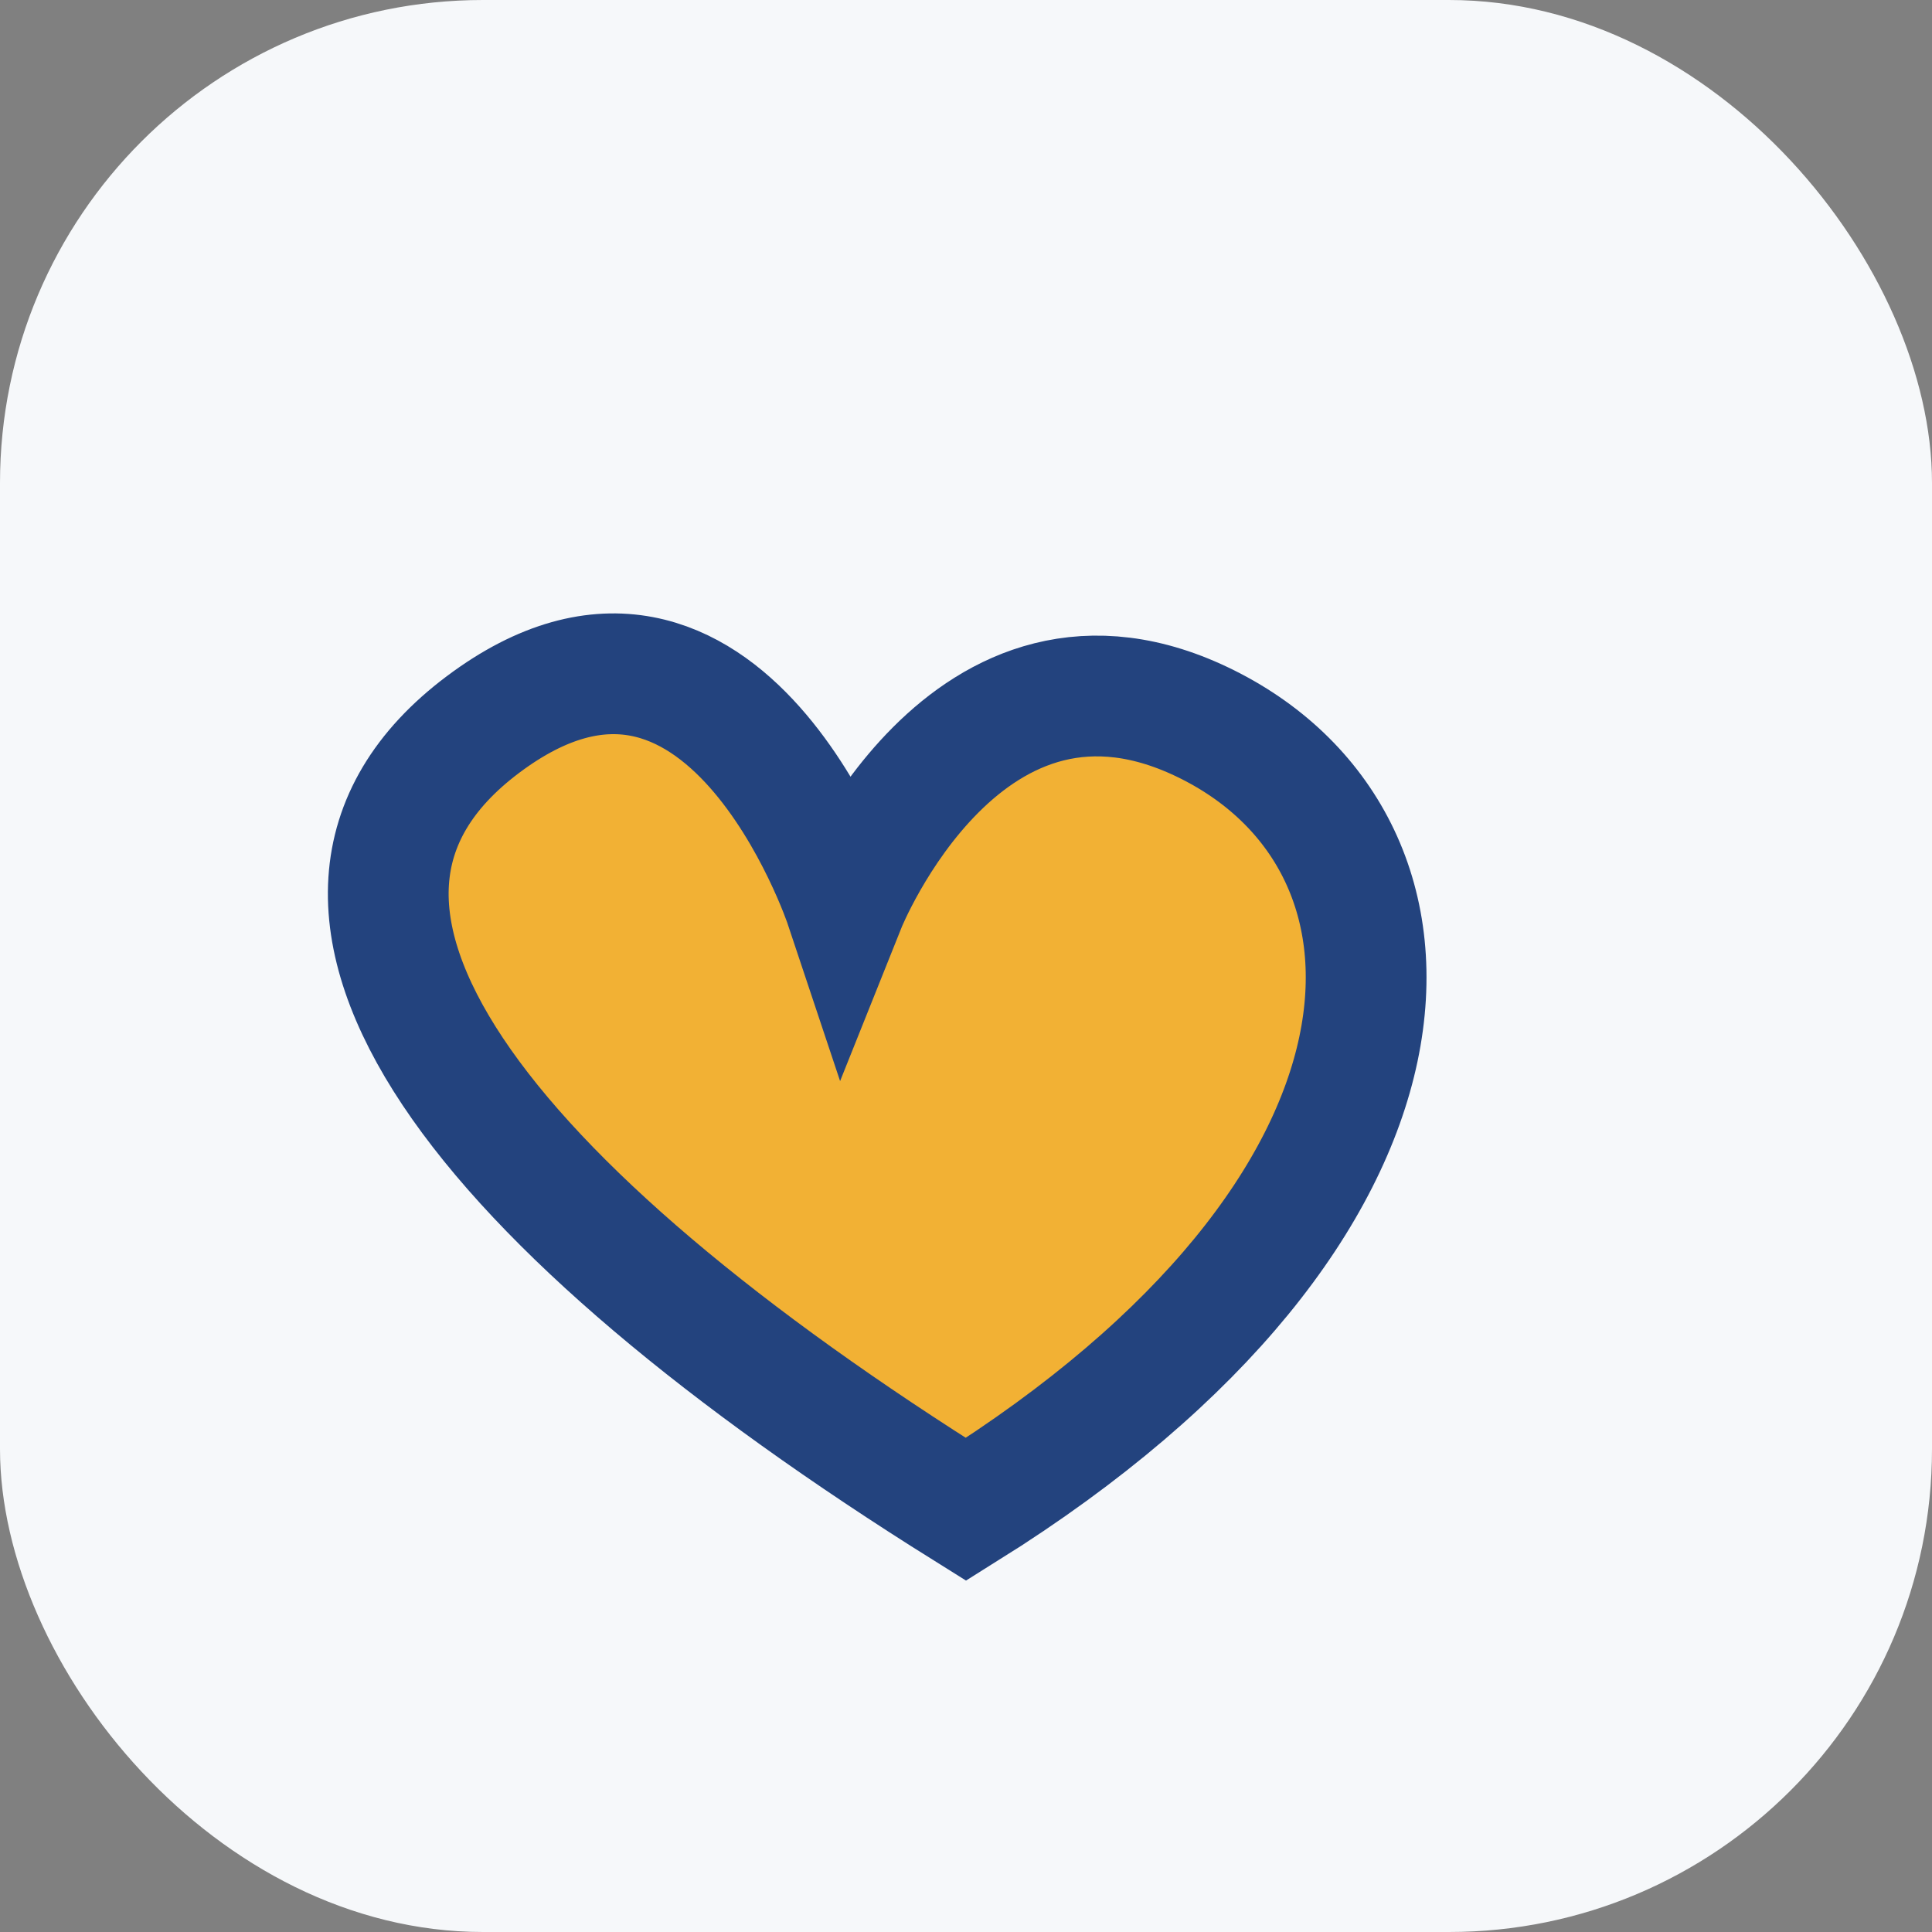 <?xml version="1.0" encoding="UTF-8"?>
<svg xmlns="http://www.w3.org/2000/svg" width="32" height="32" viewBox="0 0 32 32"><rect x="0" y="0" width="32" height="32" fill="#808080" stroke="none"/><rect width="32" height="32" rx="8" fill="#F6F8FA"/><path d="M16 25c8-5 8-11 4-13s-6 3-6 3-2-6-6-3 0 8 8 13z" fill="#F2B134" stroke="#23437E" stroke-width="2"/></svg>